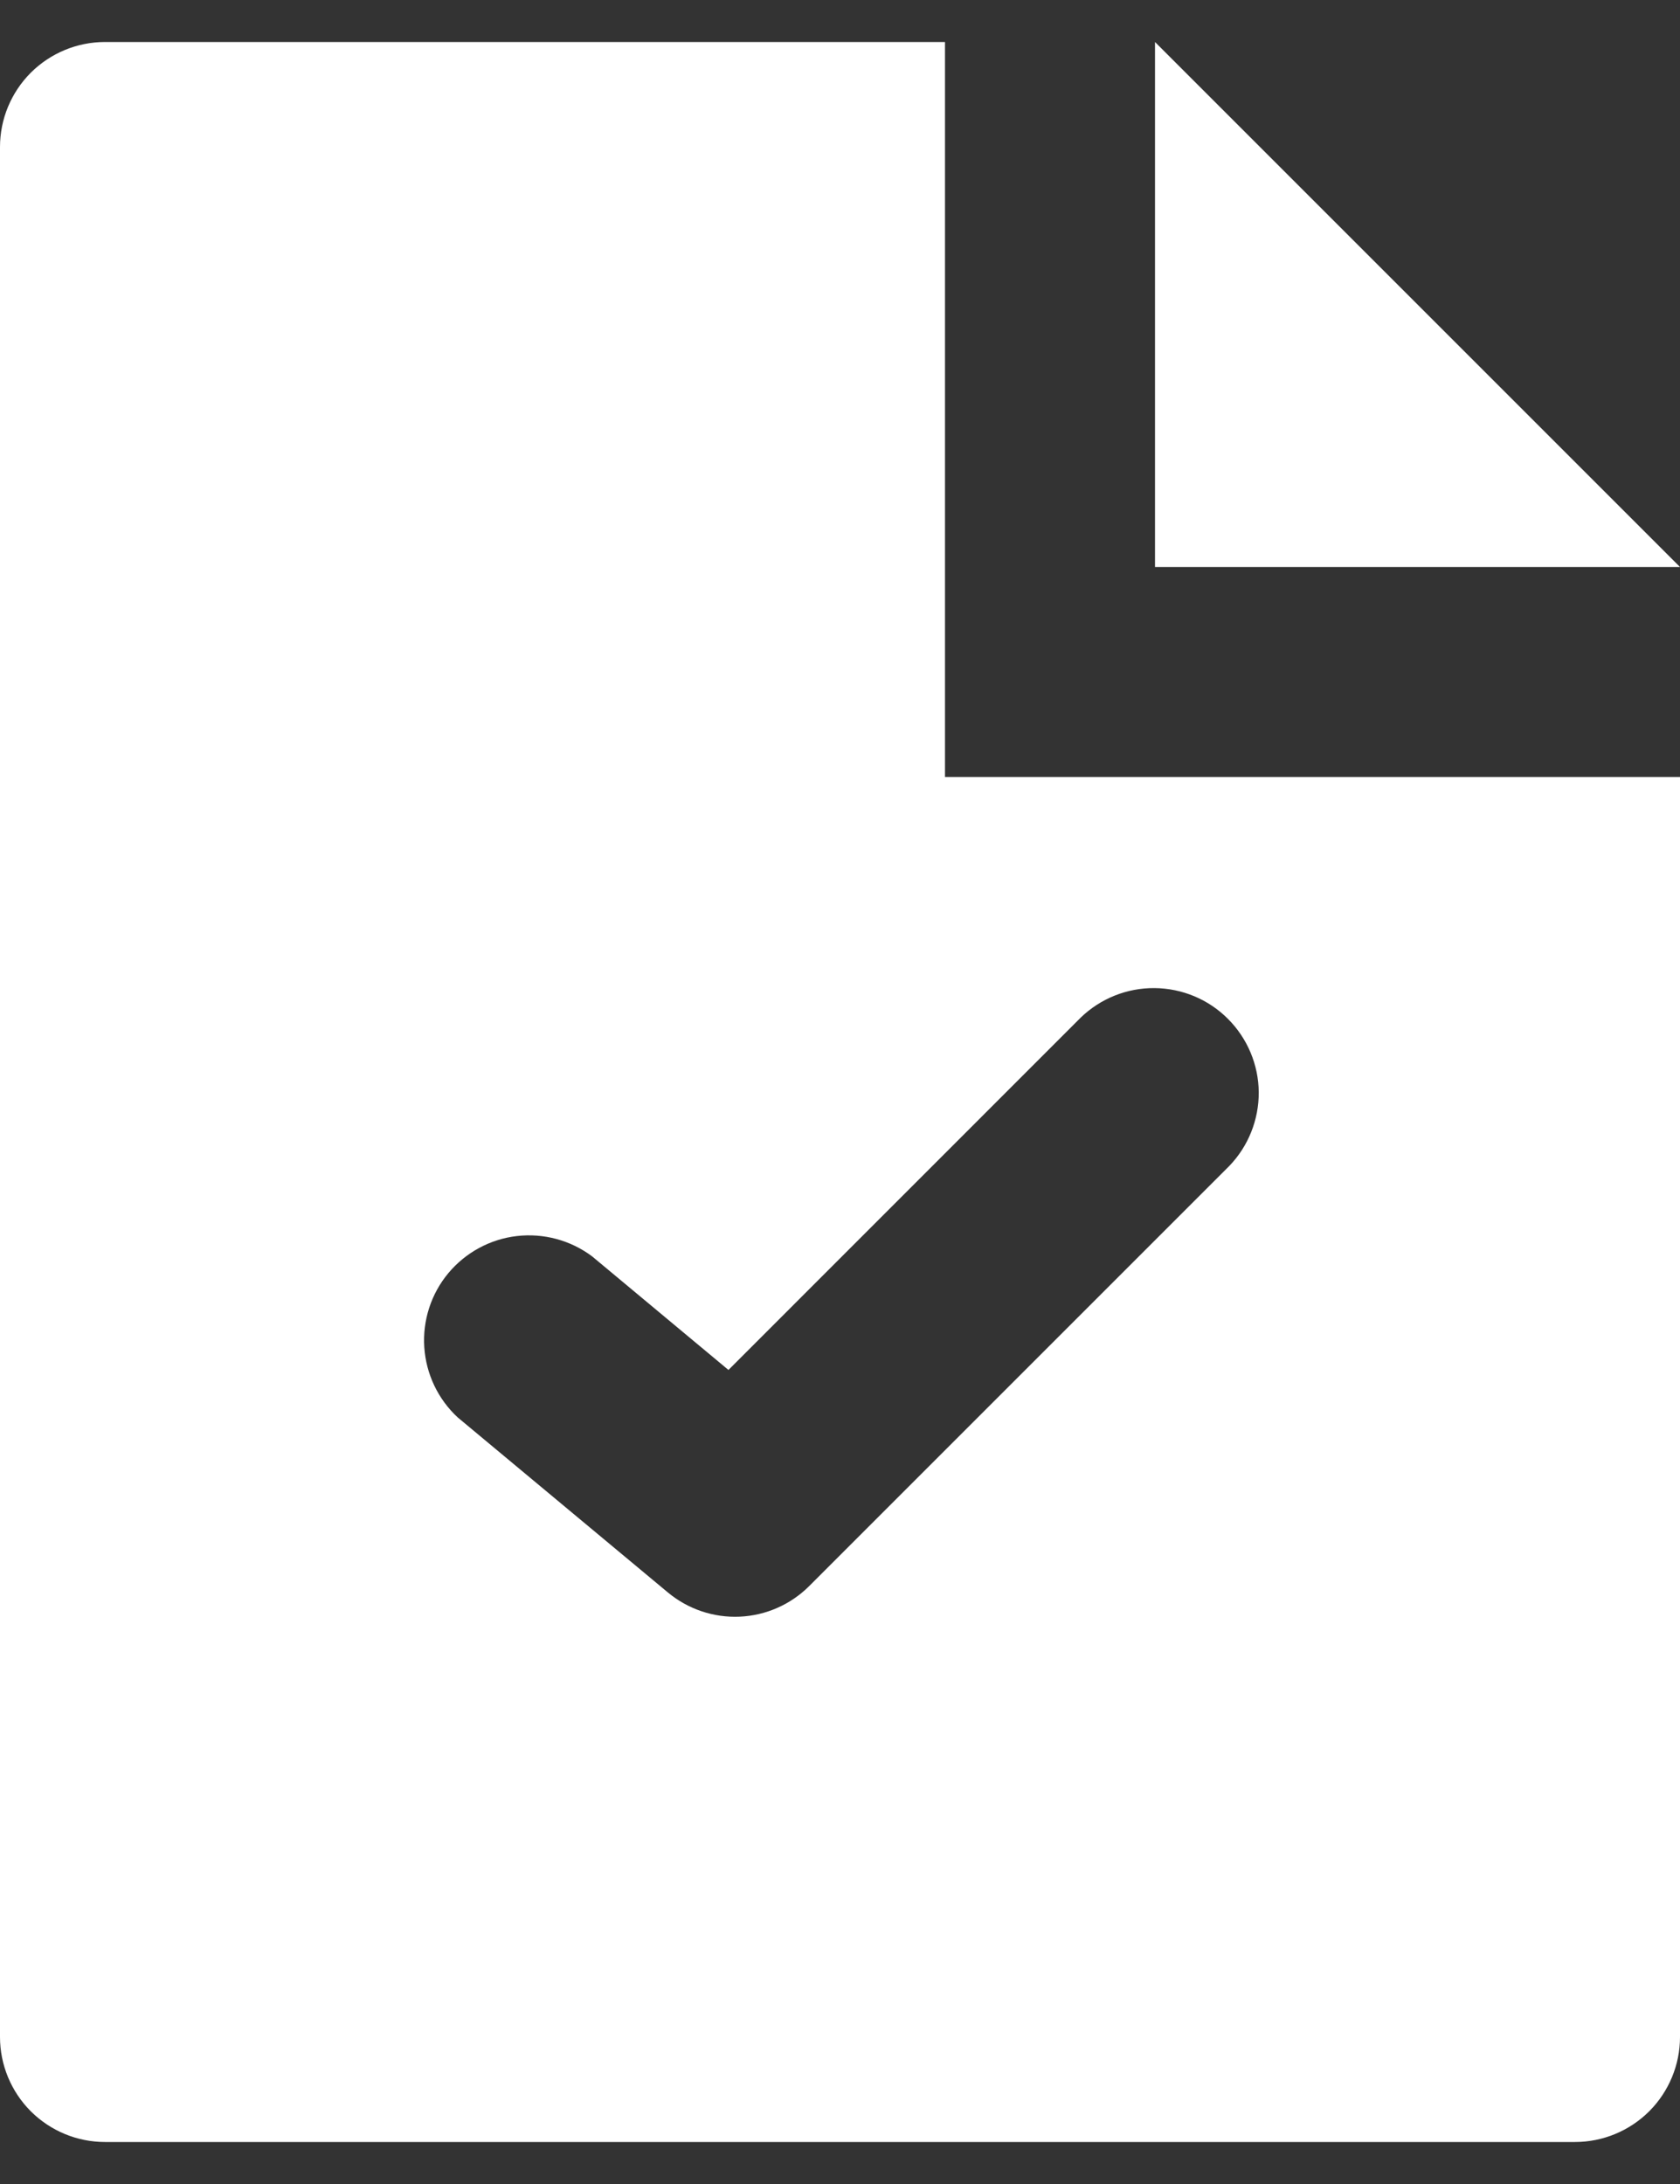 <svg width="20" height="26" viewBox="0 0 20 26" fill="none" xmlns="http://www.w3.org/2000/svg">
<rect x="0" y="0" width="20" height="26" fill="#333333" stroke="none"/>
<path d="M20 6.75H13.75V0.5L20 6.75ZM11.25 0.5V9.25H20V24.25C20 24.581 19.868 24.899 19.634 25.134C19.399 25.368 19.081 25.5 18.75 25.5H1.25C0.918 25.5 0.601 25.368 0.366 25.134C0.132 24.899 0 24.581 0 24.25V1.75C0 1.418 0.132 1.101 0.366 0.866C0.601 0.632 0.918 0.5 1.25 0.5H11.25ZM8.672 16.309L7.048 14.956C6.791 14.764 6.471 14.678 6.152 14.715C5.834 14.752 5.542 14.911 5.337 15.157C5.132 15.403 5.03 15.719 5.051 16.038C5.072 16.358 5.215 16.658 5.45 16.875L7.95 18.957C8.19 19.157 8.495 19.26 8.807 19.246C9.118 19.232 9.413 19.102 9.634 18.881L14.634 13.881C14.861 13.646 14.987 13.33 14.985 13.002C14.982 12.674 14.85 12.361 14.618 12.129C14.387 11.897 14.073 11.766 13.745 11.763C13.418 11.76 13.102 11.886 12.866 12.114L8.672 16.309Z" fill="white"/>
</svg>
